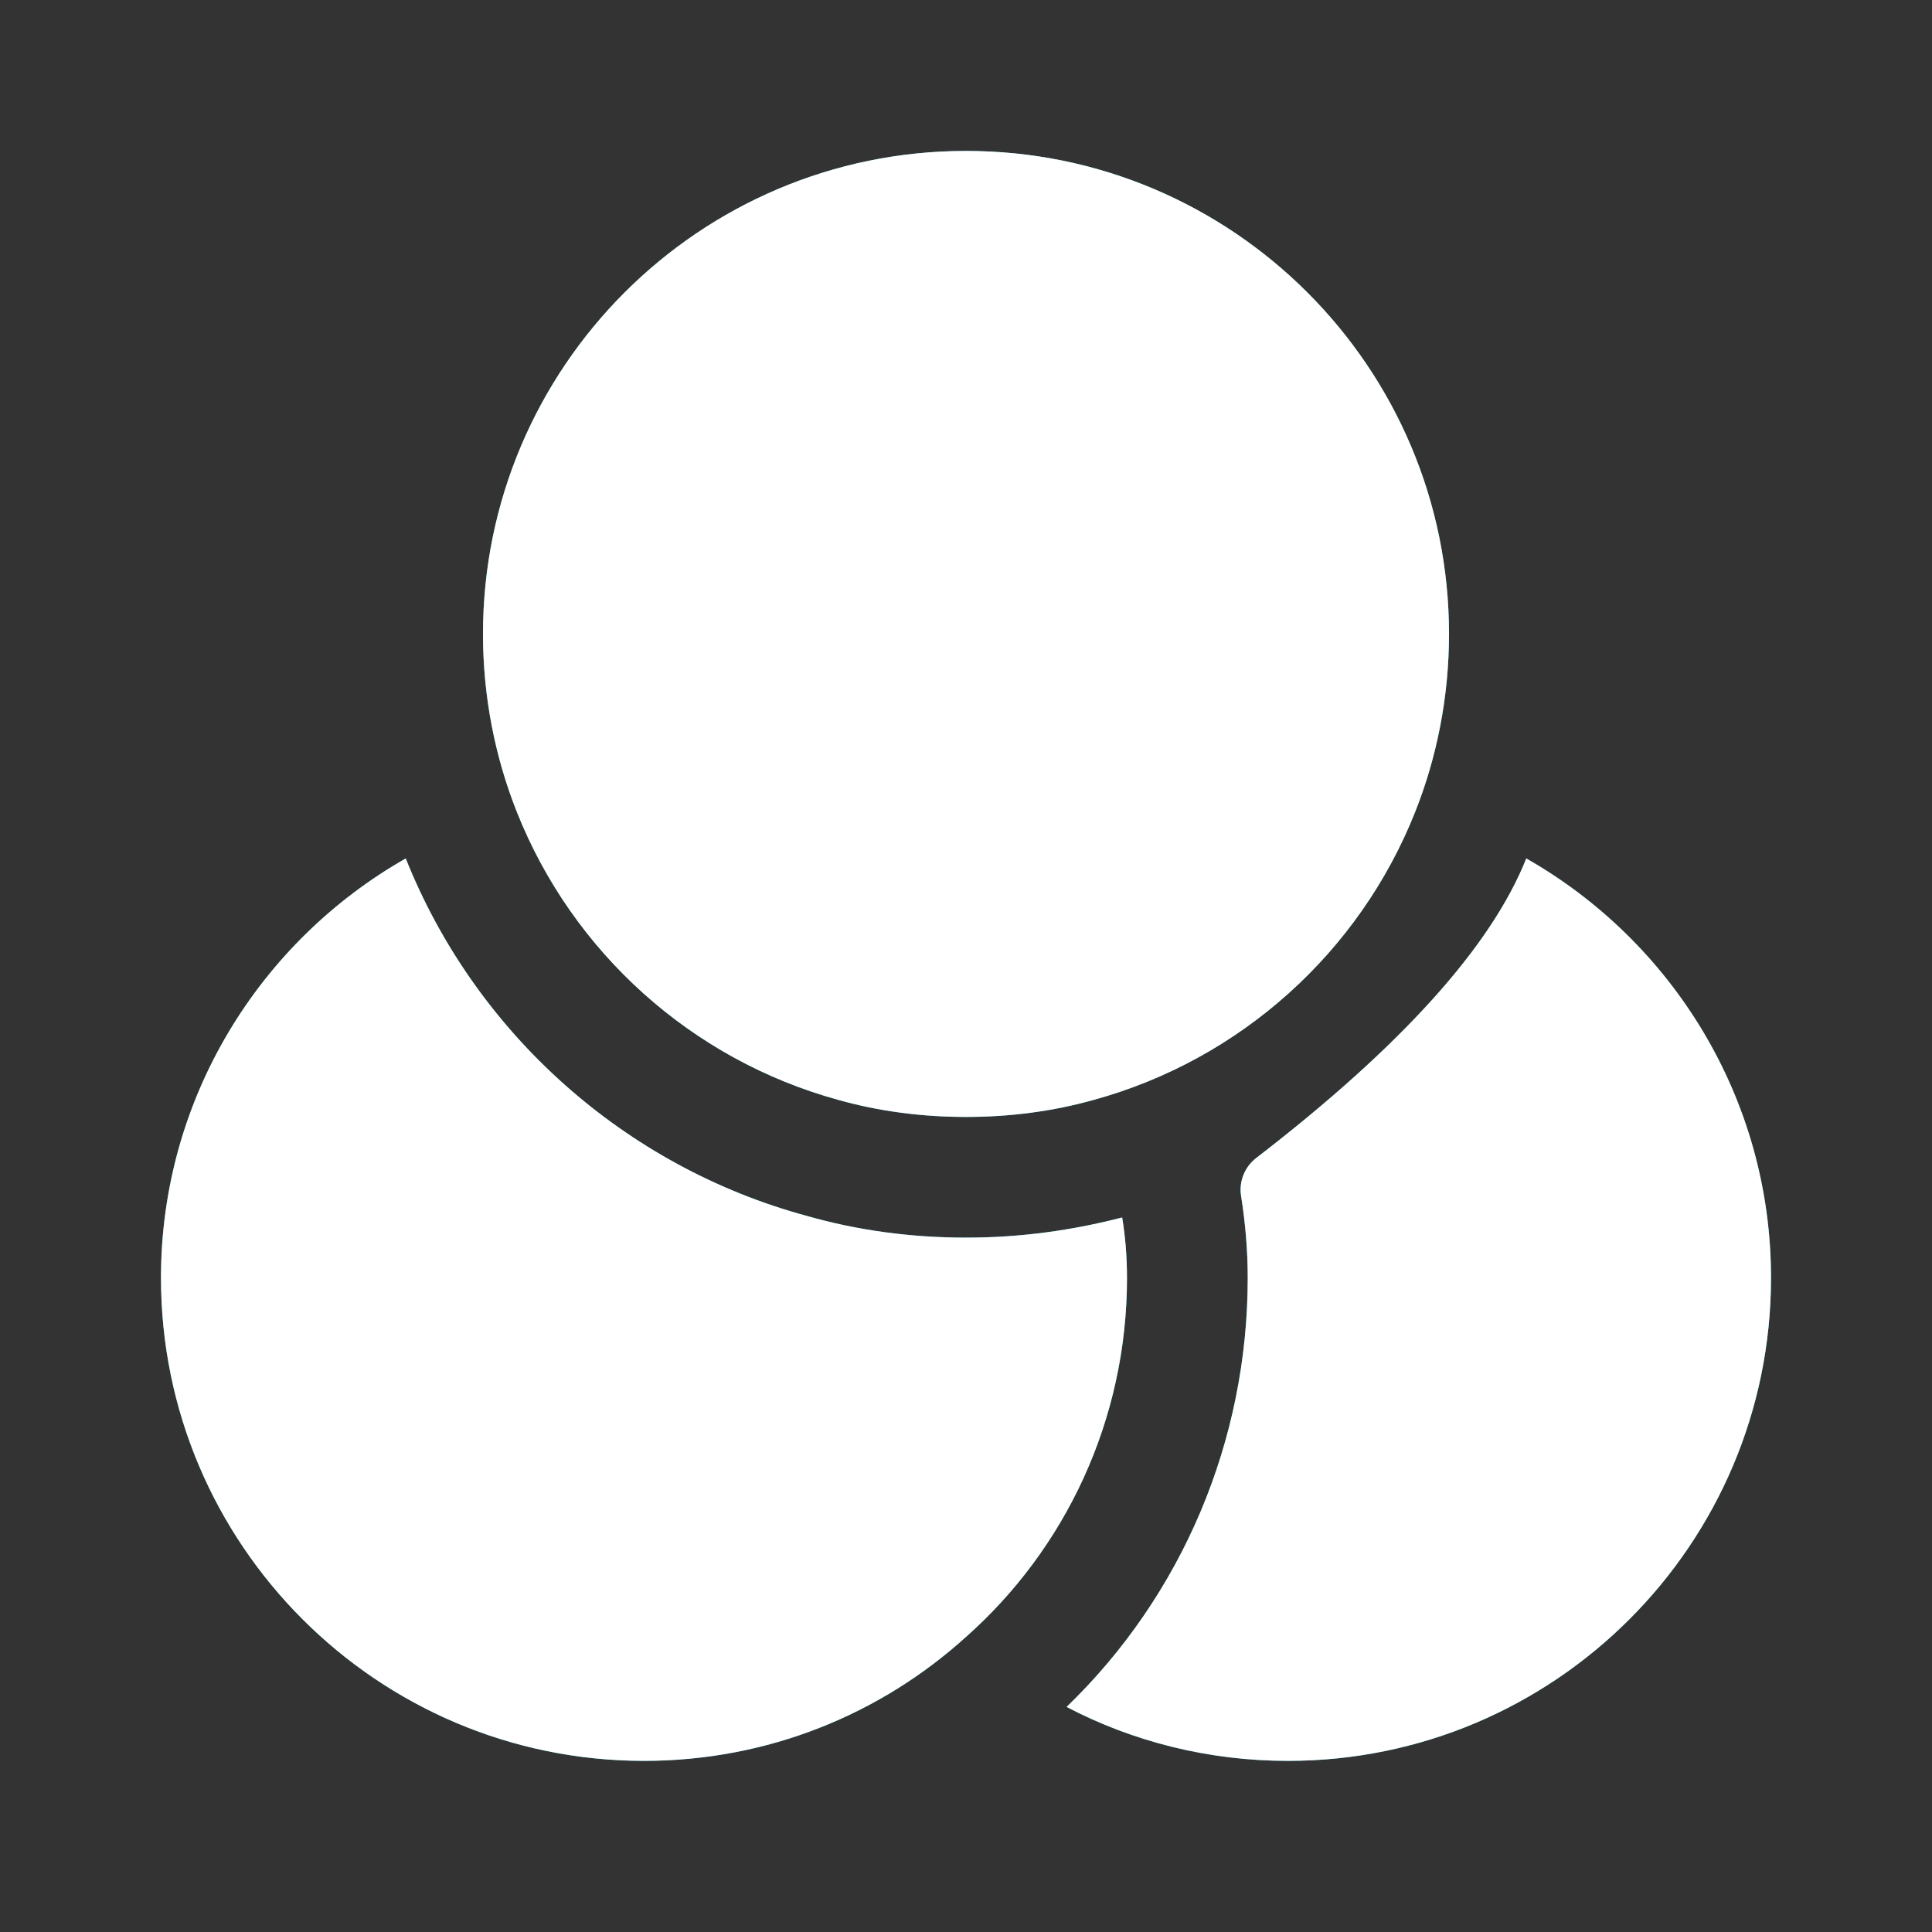 <?xml version="1.0" encoding="UTF-8"?>
<svg width="64px" height="64px" viewBox="0 0 64 64" version="1.1" xmlns="http://www.w3.org/2000/svg" xmlns:xlink="http://www.w3.org/1999/xlink">
    <rect x="0" y="0" width="64" height="64" fill="#333333" stroke="none"/>
    <title>vuesax/bold/colorfilter</title>
    <defs>
        <linearGradient x1="50%" y1="0%" x2="50%" y2="100%" id="linearGradient-1">
            <stop stop-color="#4FC4DC" offset="0%"></stop>
            <stop stop-color="#22B8D5" offset="100%"></stop>
        </linearGradient>
        <path d="M13.44,28.438 C15.76,34.251 20.72,38.651 26.72,40.277 C28.4,40.757 30.16,40.998 32,40.998 C33.813,40.998 35.52,40.758 37.173,40.331 C37.28,40.971 37.333,41.664 37.333,42.331 C37.333,47.051 35.28,51.317 32,54.224 C29.173,56.784 25.44,58.331 21.333,58.331 C12.507,58.331 5.333,51.157 5.333,42.331 C5.333,36.384 8.613,31.184 13.44,28.438 Z M50.56,28.438 C55.387,31.184 58.667,36.384 58.667,42.331 C58.667,51.157 51.493,58.331 42.667,58.331 C40.027,58.331 37.52,57.691 35.333,56.544 C39.173,52.837 41.333,47.718 41.333,42.331 C41.333,41.424 41.253,40.518 41.12,39.664 L41.113,39.622 C41.036,39.14 41.229,38.654 41.617,38.358 C46.42,34.659 49.401,31.352 50.56,28.438 Z M32,5 C40.827,5 48,12.173 48,21 C48,23.08 47.6,25.08 46.88,26.893 C45.04,31.533 41.093,35.107 36.213,36.44 C34.88,36.813 33.467,37 32,37 C30.533,37 29.12,36.813 27.787,36.44 C22.907,35.107 18.96,31.533 17.12,26.893 C16.4,25.08 16,23.08 16,21 C16,12.173 23.173,5 32,5 Z" id="path-2"></path>
    </defs>
    <g id="页面-1" stroke="none" stroke-width="1" fill="none" fill-rule="evenodd">
        <g id="ECSS-产品介绍页面" transform="translate(-1510, -4158)">
            <g id="编组-6" transform="translate(240, 4018)">
                <g id="vuesax/bold/colorfilter" transform="translate(1270, 140)">
                    <path d="M64,0 L64,64 L0,64 L0,0 L64,0 Z" id="Vector" opacity="0"></path>
                    <g id="形状结合" fill-rule="nonzero">
                        <use fill="url(#linearGradient-1)" xlink:href="#path-2"></use>
                        <use fill="#FFFFFF" xlink:href="#path-2"></use>
                    </g>
                </g>
            </g>
        </g>
    </g>
</svg>